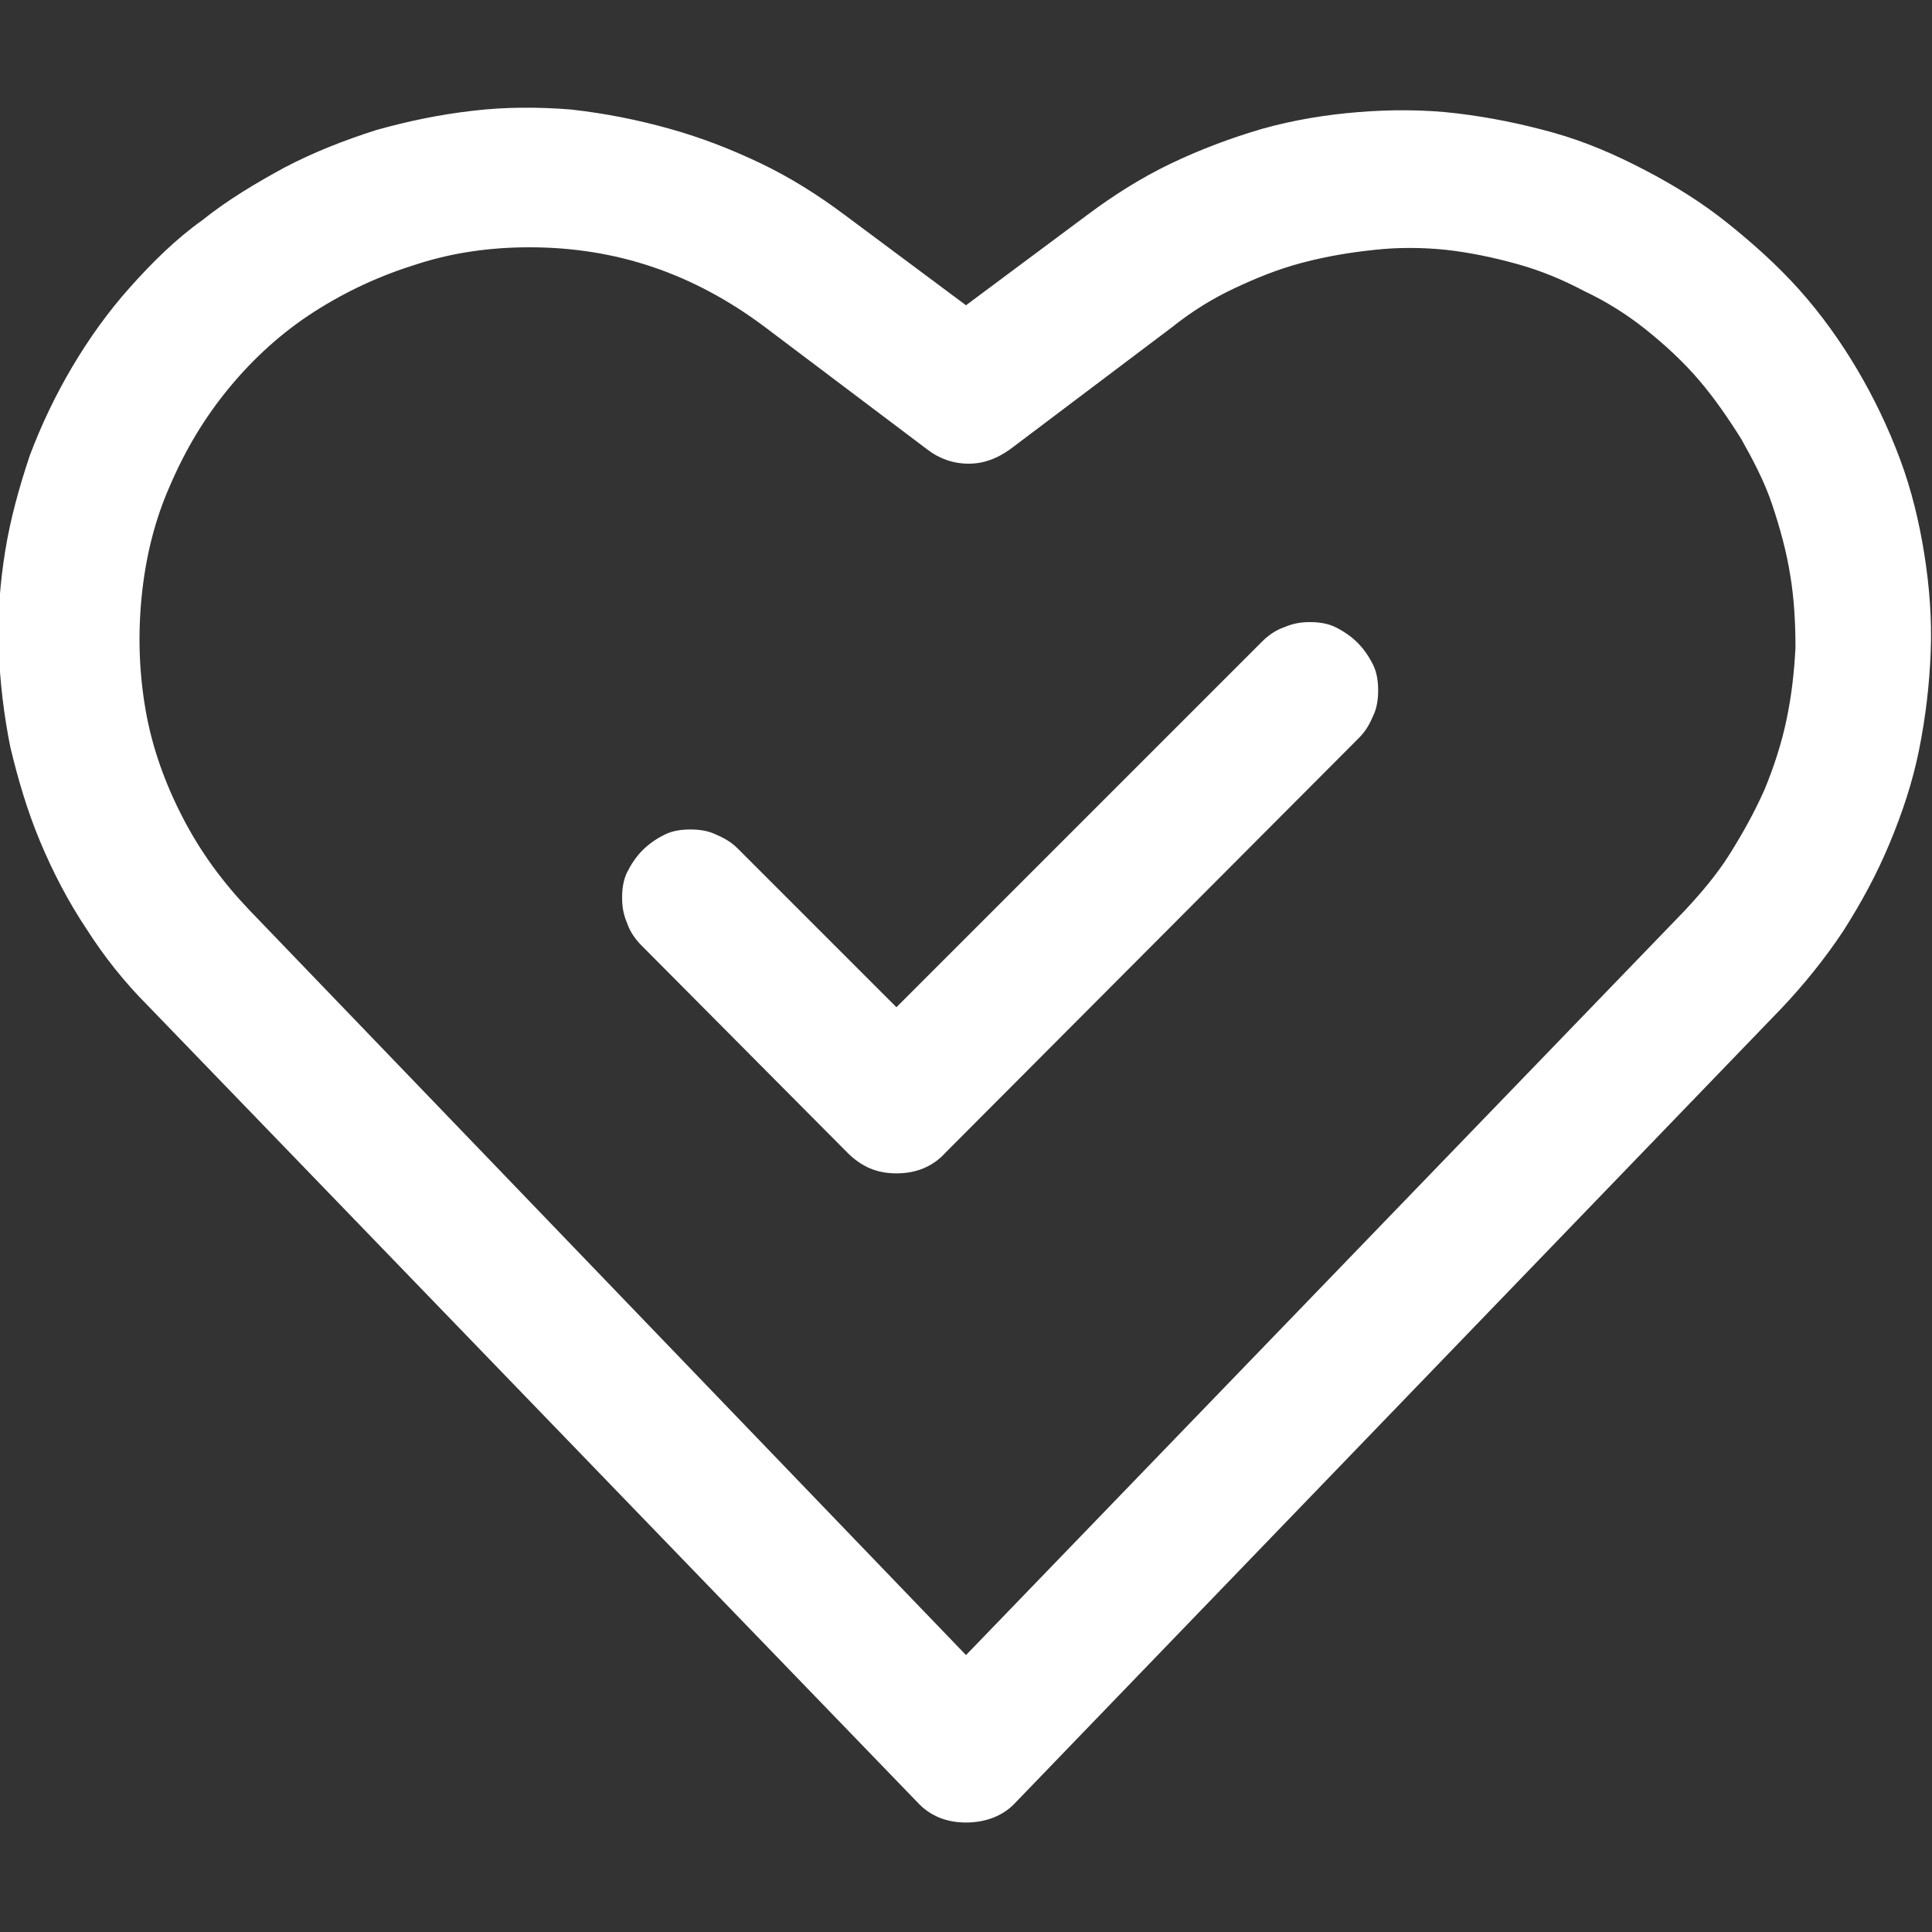 <svg xmlns="http://www.w3.org/2000/svg" xmlns:xlink="http://www.w3.org/1999/xlink" id="Camada_1" x="0px" y="0px" viewBox="0 0 150 150" style="enable-background:new 0 0 150 150;" xml:space="preserve"><rect x="0" y="0" width="150" height="150" fill="#333333" stroke="none"/><style type="text/css">	.st0{fill:#FFFFFF;}</style><g>	<path class="st0" d="M41.1,19.2c-3,0-5.9,0.4-8.7,1.3c-2.9,0.9-5.5,2.1-8,3.7c-2.5,1.6-4.7,3.6-6.6,5.9c-1.9,2.3-3.4,4.8-4.6,7.6  c-1.2,2.7-1.9,5.6-2.2,8.6c-0.3,3-0.2,5.9,0.3,8.8c0.5,2.9,1.5,5.7,2.9,8.4c1.4,2.7,3.1,5,5.2,7.2L75,128.5l55.8-57.8  c1.3-1.4,2.5-2.8,3.5-4.4s1.9-3.2,2.7-5c0.7-1.7,1.3-3.5,1.7-5.4c0.4-1.9,0.6-3.7,0.7-5.6c0-1.9-0.1-3.8-0.4-5.6  c-0.3-1.9-0.8-3.7-1.4-5.5c-0.6-1.8-1.5-3.5-2.4-5.1c-1-1.6-2.1-3.2-3.3-4.6c-1.2-1.4-2.6-2.7-4.1-3.9c-1.5-1.2-3.1-2.2-4.8-3  c-1.7-0.9-3.4-1.6-5.2-2.1c-1.8-0.5-3.7-0.9-5.5-1.1c-1.9-0.2-3.8-0.2-5.6,0c-1.9,0.2-3.7,0.5-5.6,1s-3.6,1.2-5.3,2s-3.3,1.8-4.8,3  l-12.6,9.5c-1,0.7-2,1.1-3.2,1.1c-1.2,0-2.3-0.4-3.2-1.1l-12.6-9.5C53.8,21.2,47.8,19.2,41.1,19.2z M75,141.5  c-1.5,0-2.8-0.5-3.8-1.6L11.5,78.1c-1.8-1.8-3.4-3.8-4.8-6c-1.4-2.1-2.6-4.4-3.6-6.8c-1-2.4-1.7-4.8-2.3-7.3  c-0.5-2.5-0.8-5-0.9-7.6c-0.1-2.6,0.1-5.1,0.5-7.6c0.4-2.5,1.1-5,1.9-7.4c0.9-2.4,2-4.7,3.3-6.9c1.3-2.2,2.8-4.3,4.5-6.2  s3.5-3.7,5.6-5.2c2-1.6,4.2-2.9,6.4-4.1c2.3-1.2,4.6-2.1,7.1-2.9c2.5-0.7,4.9-1.2,7.5-1.5c2.5-0.3,5.1-0.3,7.6-0.1  C47,8.8,49.5,9.3,52,10c2.5,0.7,4.8,1.6,7.1,2.7c2.3,1.1,4.5,2.5,6.5,4l9.4,7l9.4-7c2-1.5,4.2-2.9,6.5-4c2.3-1.1,4.7-2,7.1-2.7  c2.5-0.7,5-1.1,7.5-1.3c2.5-0.2,5.1-0.2,7.6,0.1c2.5,0.3,5,0.8,7.5,1.5c2.5,0.7,4.8,1.7,7.1,2.9c2.3,1.2,4.4,2.5,6.4,4.1  c2,1.6,3.9,3.3,5.6,5.2c1.7,1.9,3.2,4,4.5,6.2s2.4,4.5,3.3,6.9c0.9,2.4,1.5,4.9,1.9,7.4c0.4,2.5,0.6,5.1,0.5,7.6  c-0.1,2.6-0.4,5.1-0.9,7.6c-0.5,2.5-1.3,4.9-2.3,7.3c-1,2.4-2.2,4.6-3.6,6.8c-1.4,2.1-3,4.1-4.8,6l-59.6,61.8  C77.8,141,76.5,141.5,75,141.5z"></path>	<path class="st0" d="M69.6,91.1c-1.5,0-2.7-0.5-3.8-1.6L49.8,73.4c-0.5-0.5-0.9-1.1-1.1-1.7c-0.3-0.7-0.4-1.3-0.4-2  c0-0.7,0.1-1.4,0.4-2c0.3-0.6,0.7-1.2,1.2-1.7c0.5-0.5,1.1-0.9,1.7-1.2s1.3-0.4,2-0.4c0.7,0,1.4,0.1,2,0.4c0.7,0.3,1.2,0.6,1.7,1.1  l12.3,12.3L98,49.8c0.5-0.5,1.1-0.9,1.7-1.1c0.7-0.3,1.3-0.4,2-0.4c0.7,0,1.4,0.1,2,0.4c0.6,0.3,1.2,0.7,1.7,1.2  c0.5,0.5,0.9,1.1,1.2,1.7c0.3,0.6,0.4,1.3,0.4,2c0,0.7-0.1,1.4-0.4,2c-0.3,0.7-0.6,1.2-1.1,1.7L73.4,89.5  C72.4,90.6,71.1,91.1,69.6,91.1z"></path></g></svg>